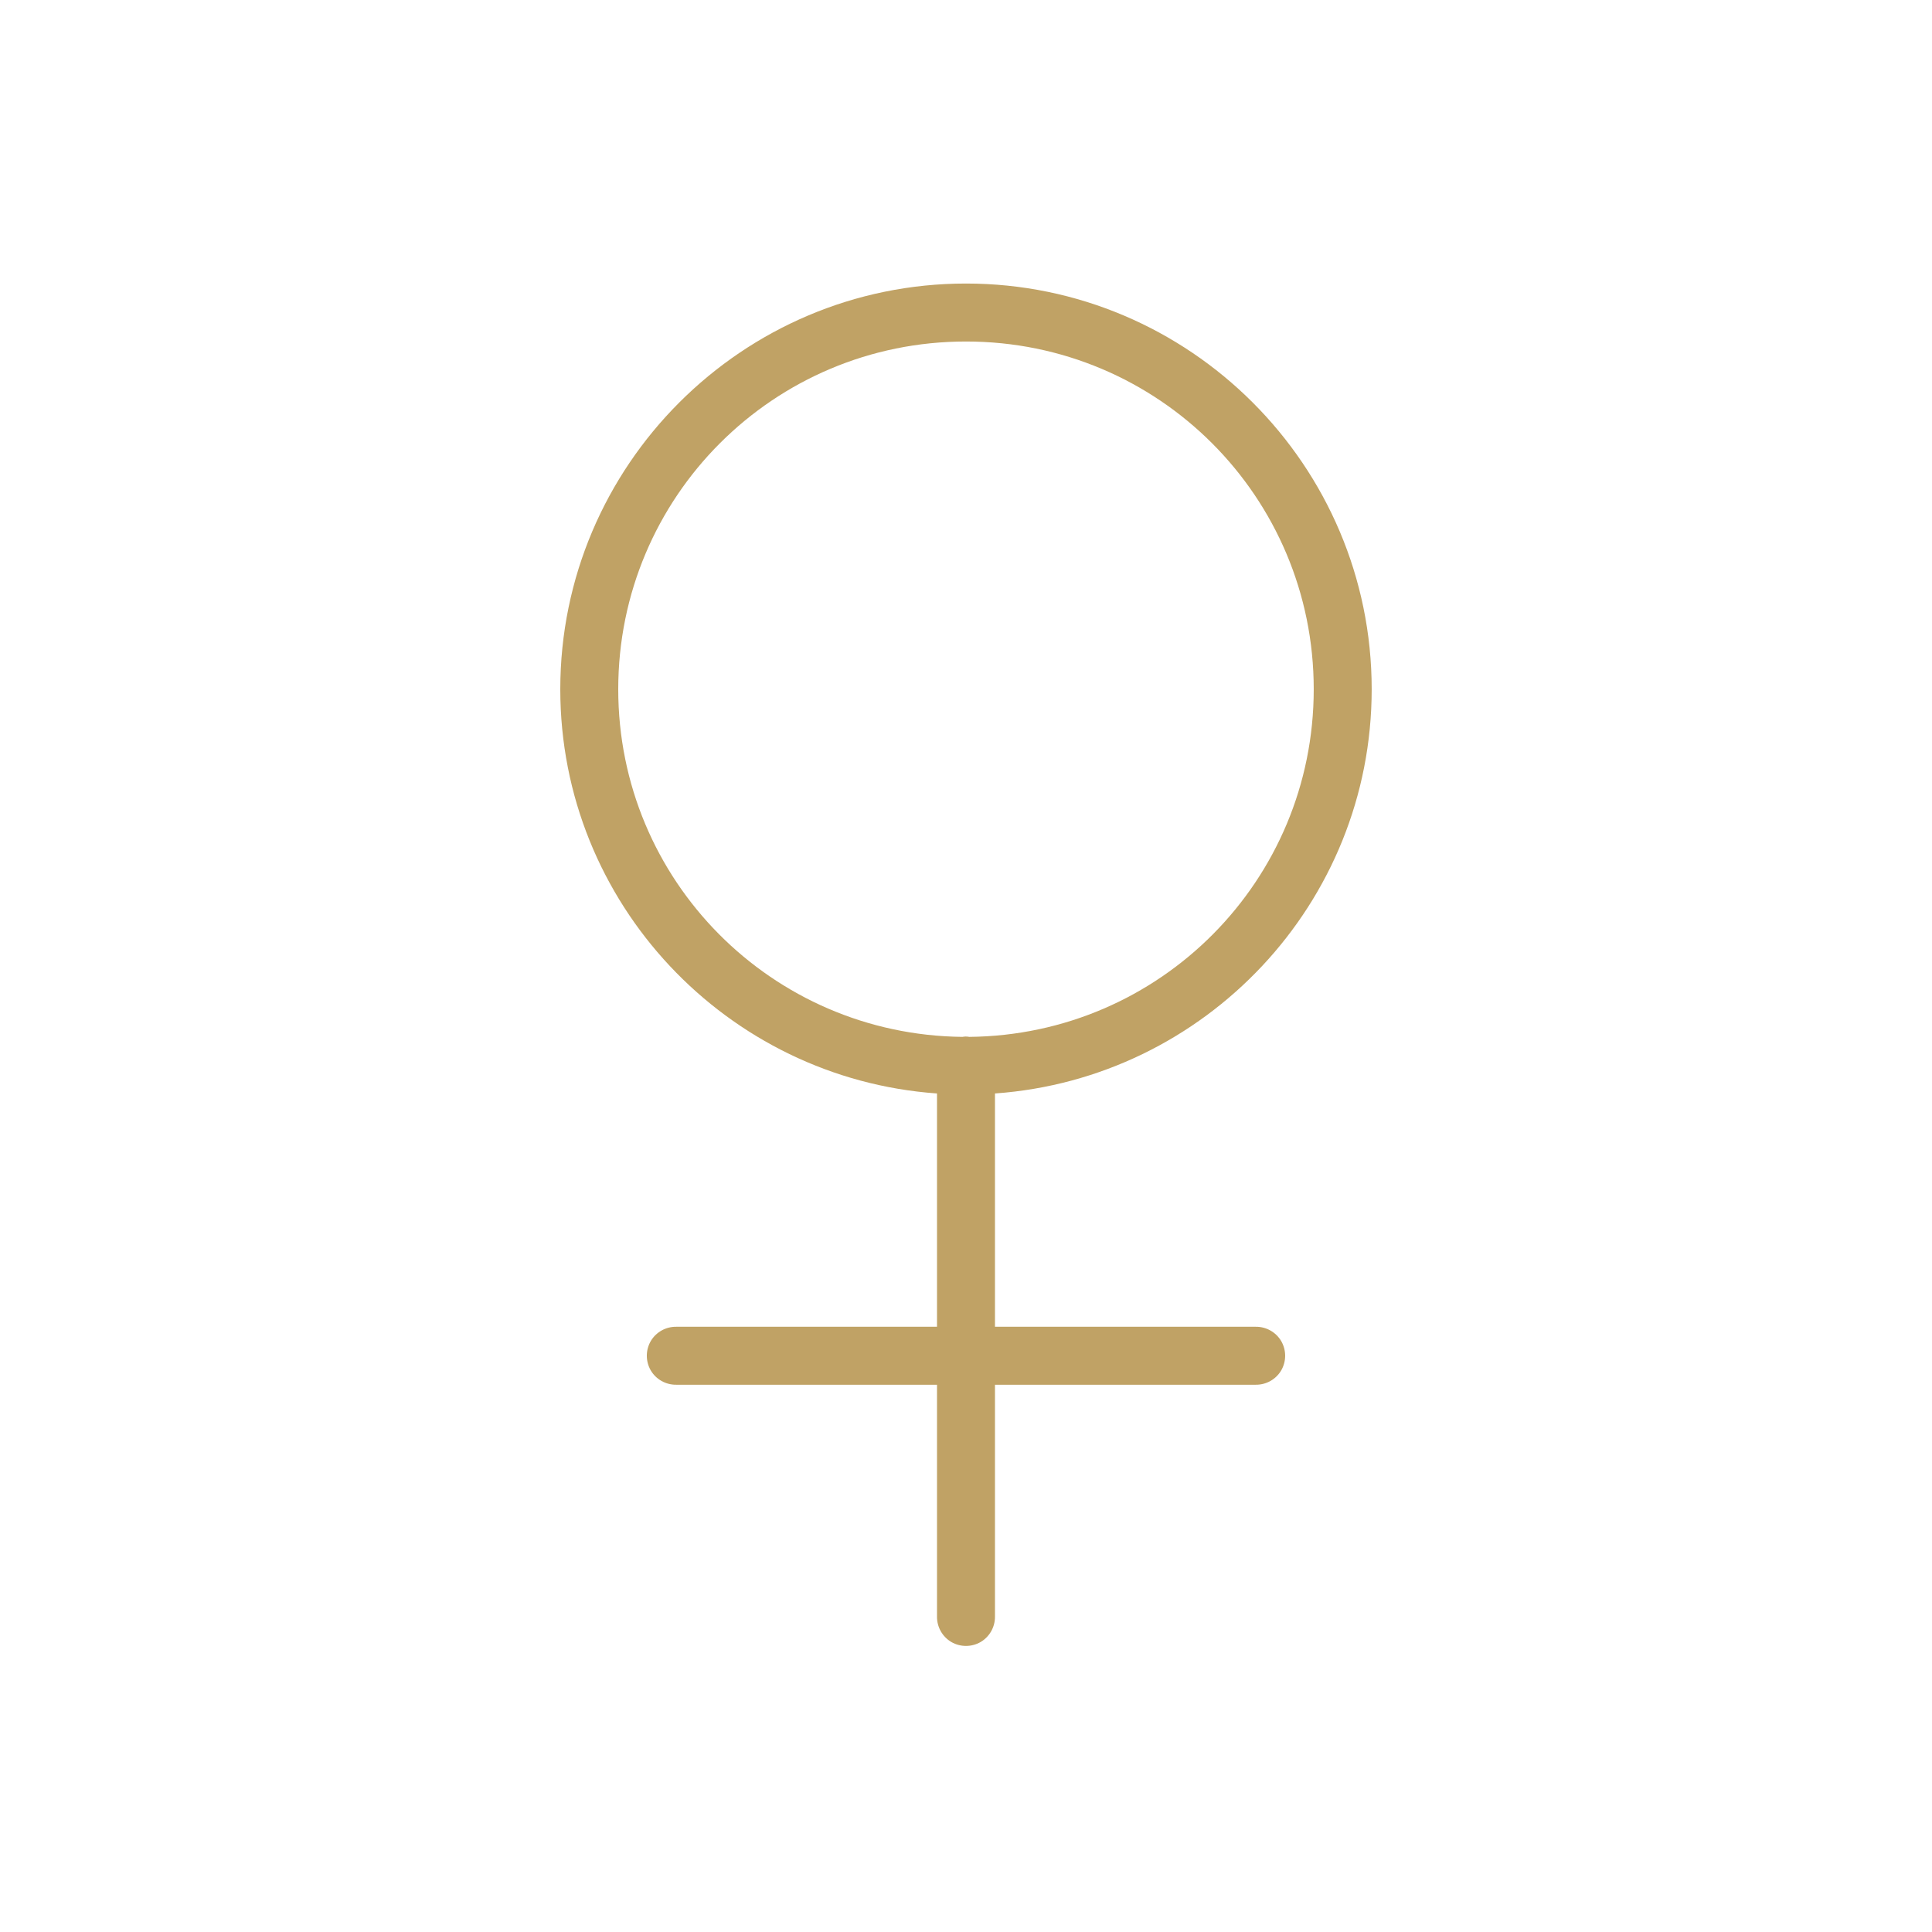 <?xml version="1.0" encoding="UTF-8"?> <svg xmlns="http://www.w3.org/2000/svg" xmlns:xlink="http://www.w3.org/1999/xlink" width="1080" zoomAndPan="magnify" viewBox="0 0 810 810" height="1080" preserveAspectRatio="xMidYMid meet" version="1.0"><defs><clipPath id="0e11c227ee"><path d="M 234.398 118.875 L 575.648 118.875 L 575.648 691 L 234.398 691 Z M 234.398 118.875 " clip-rule="nonzero"></path></clipPath></defs><g clip-path="url(#0e11c227ee)"><path fill="#c0a265" d="M 404.996 118.875 C 311.215 118.875 234.902 195.191 234.902 288.969 C 234.902 378.664 304.715 452.18 392.844 458.441 L 392.844 556.254 L 283.5 556.254 C 279.133 556.207 275.051 558.484 272.82 562.281 C 270.637 566.078 270.637 570.73 272.82 574.527 C 275.051 578.324 279.133 580.602 283.5 580.555 L 392.844 580.555 L 392.844 677.75 C 392.797 682.117 395.074 686.199 398.871 688.43 C 402.668 690.609 407.32 690.609 411.117 688.43 C 414.914 686.199 417.191 682.117 417.145 677.75 L 417.145 580.555 L 526.488 580.555 C 530.855 580.602 534.938 578.324 537.168 574.527 C 539.352 570.73 539.352 566.078 537.168 562.281 C 534.938 558.484 530.855 556.207 526.488 556.254 L 417.145 556.254 L 417.145 458.441 C 505.273 452.18 575.086 378.664 575.086 288.969 C 575.086 195.191 498.773 118.875 404.996 118.875 Z M 404.996 143.176 C 485.676 143.176 550.789 208.289 550.789 288.969 C 550.789 369.172 486.387 433.953 406.371 434.715 C 405.848 434.617 405.328 434.57 404.805 434.57 C 404.379 434.617 403.949 434.617 403.477 434.715 C 323.555 433.859 259.199 369.125 259.199 288.969 C 259.199 208.289 324.312 143.176 404.996 143.176 Z M 404.996 143.176 " fill-opacity="1" fill-rule="nonzero"></path></g></svg> 